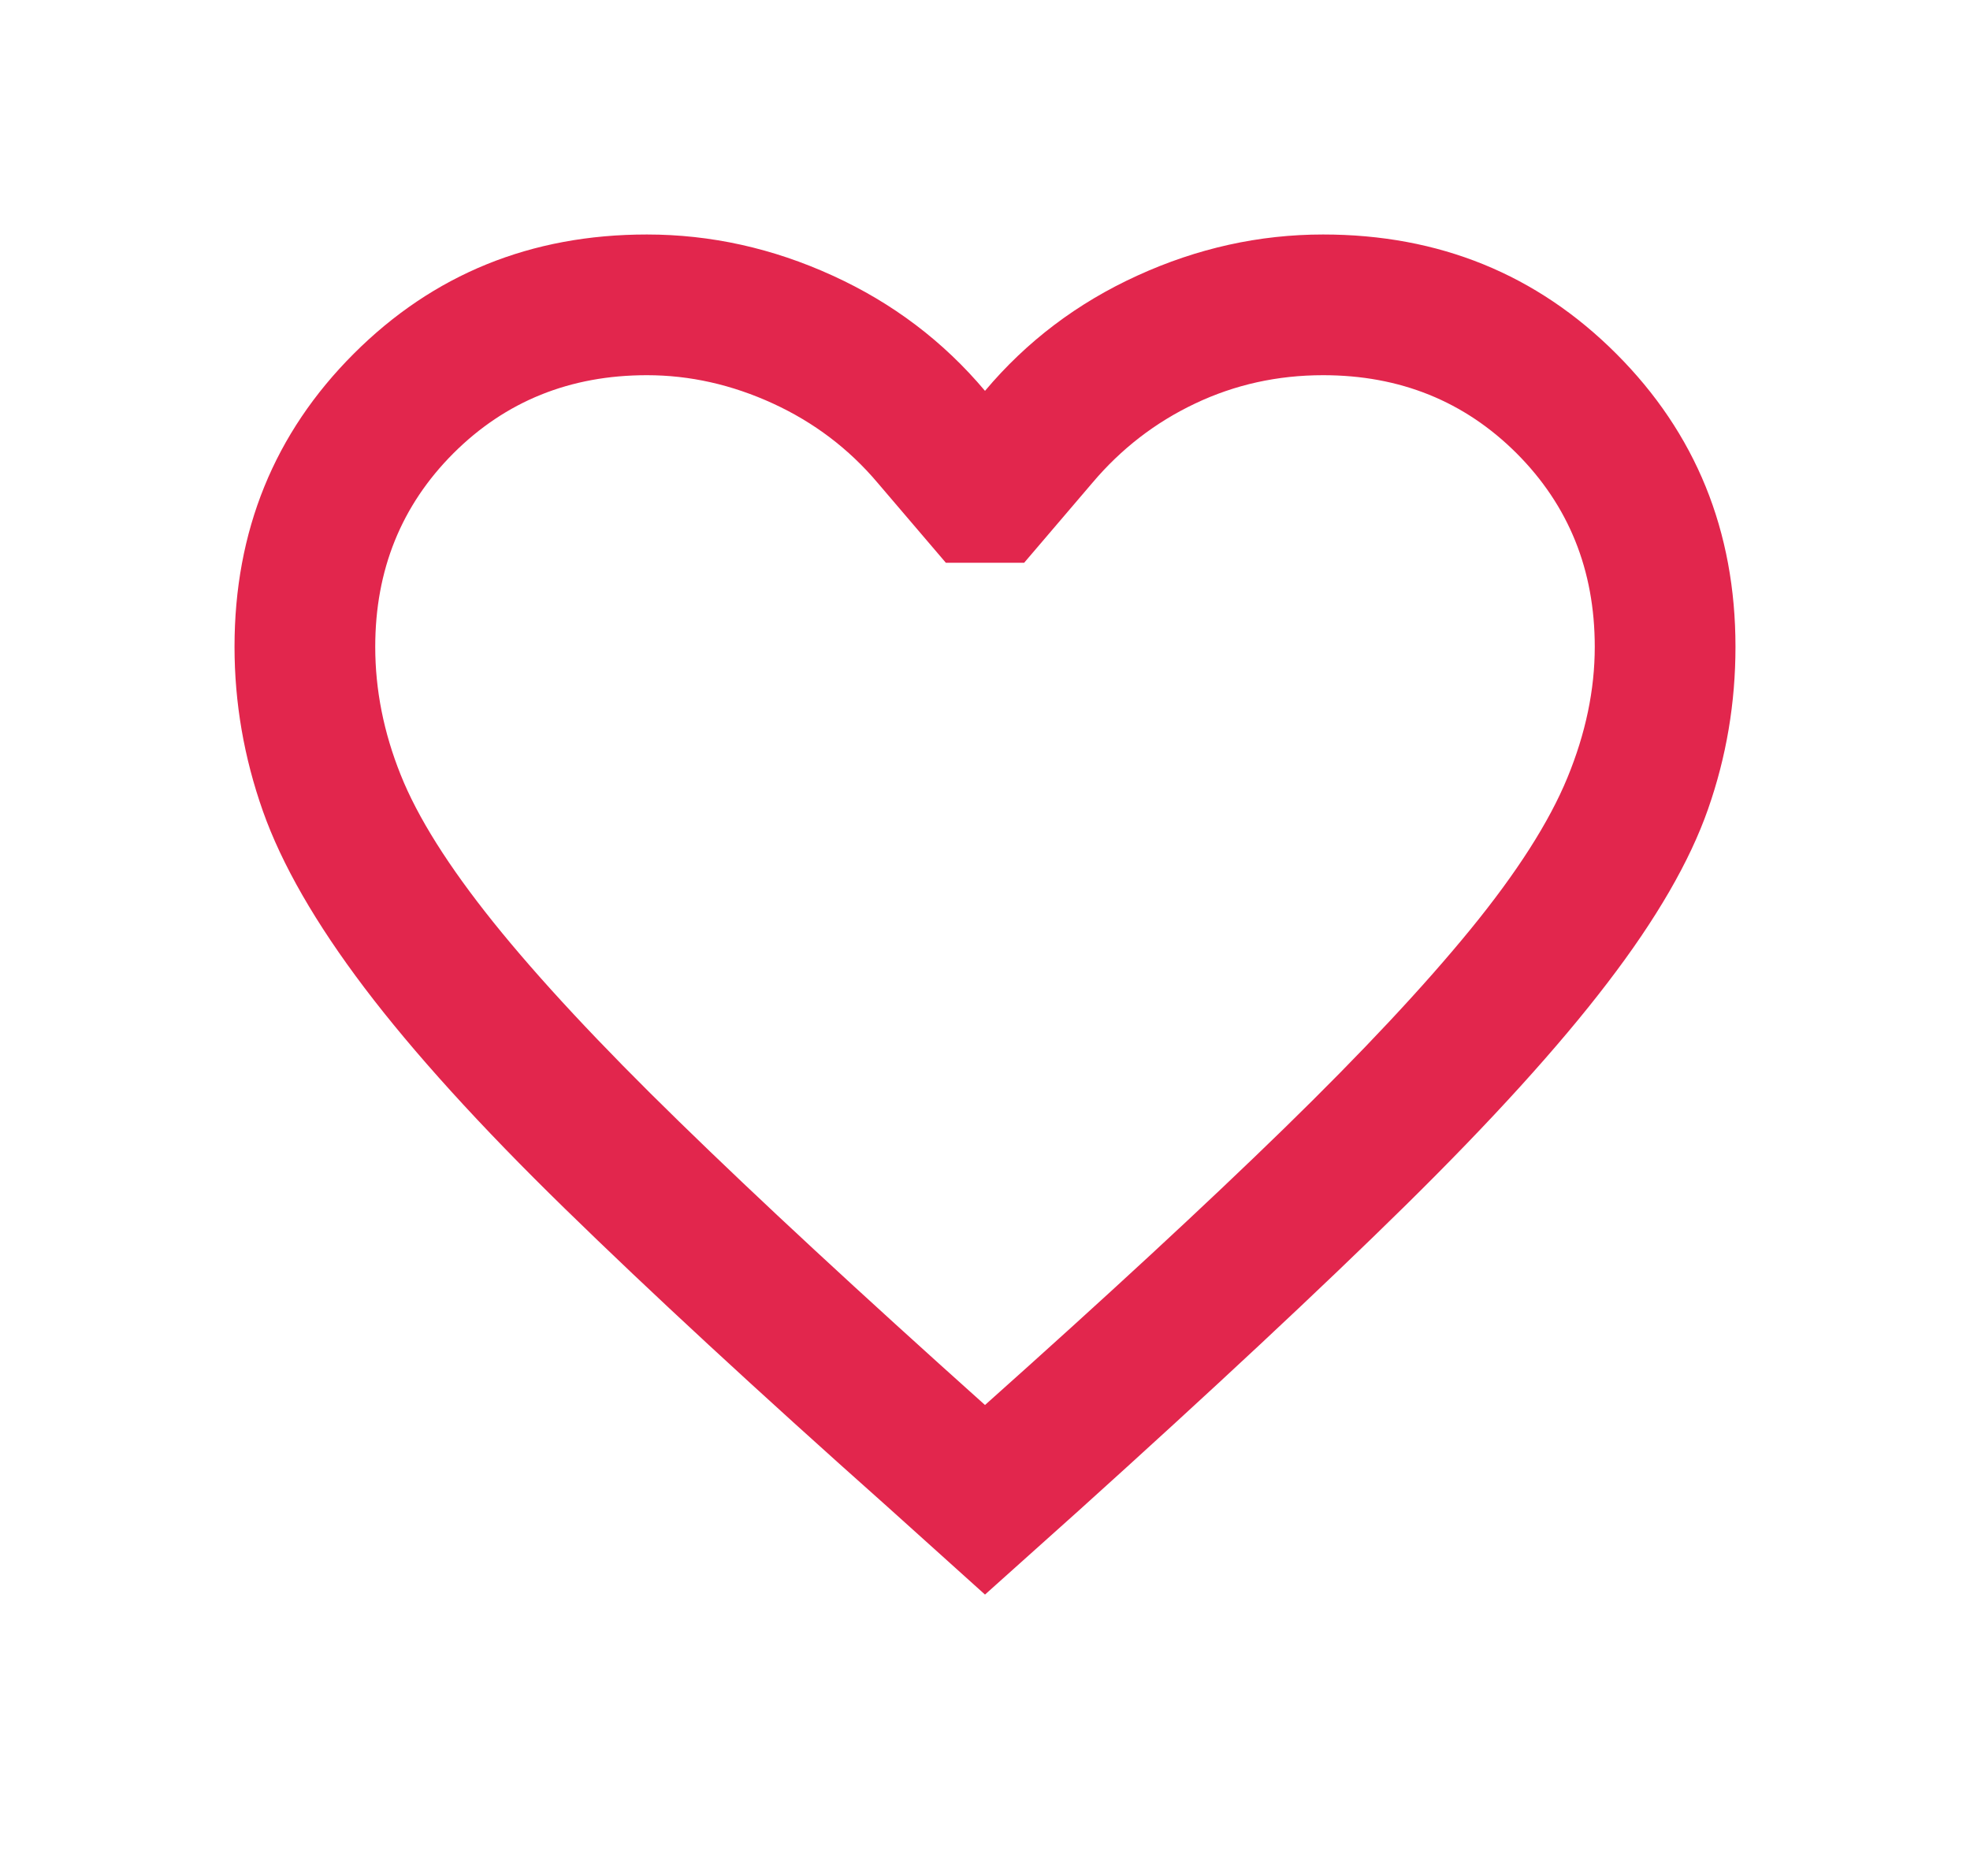 <svg xmlns="http://www.w3.org/2000/svg" width="21" height="20" viewBox="0 0 21 20" fill="none">
    <mask id="mask0_1633_16505" style="mask-type:alpha" maskUnits="userSpaceOnUse" x="0" y="0" width="21" height="20">
        <rect x="0.5" width="20" height="20" fill="#D9D9D9"/>
    </mask>
    <g mask="url(#mask0_1633_16505)">
        <path d="M10.5 17L9.458 16.062C8.069 14.826 6.924 13.767 6.021 12.885C5.118 12.004 4.406 11.219 3.885 10.531C3.365 9.844 3.003 9.215 2.802 8.646C2.601 8.076 2.5 7.493 2.5 6.896C2.5 5.66 2.924 4.618 3.771 3.771C4.618 2.924 5.66 2.5 6.896 2.5C7.576 2.5 8.236 2.646 8.875 2.938C9.514 3.229 10.056 3.639 10.5 4.167C10.944 3.639 11.486 3.229 12.125 2.938C12.764 2.646 13.424 2.5 14.104 2.5C15.34 2.5 16.382 2.924 17.229 3.771C18.076 4.618 18.5 5.66 18.5 6.896C18.5 7.493 18.403 8.069 18.208 8.625C18.014 9.181 17.656 9.799 17.135 10.479C16.615 11.16 15.899 11.948 14.99 12.844C14.08 13.74 12.917 14.826 11.5 16.104L10.5 17ZM10.5 14.979C11.792 13.826 12.854 12.844 13.688 12.031C14.521 11.219 15.184 10.51 15.677 9.906C16.17 9.302 16.514 8.764 16.708 8.292C16.903 7.819 17 7.354 17 6.896C17 6.076 16.722 5.389 16.167 4.833C15.611 4.278 14.924 4 14.104 4C13.618 4 13.163 4.101 12.74 4.302C12.316 4.503 11.951 4.785 11.646 5.146L10.917 6H10.083L9.354 5.146C9.049 4.785 8.677 4.503 8.24 4.302C7.802 4.101 7.354 4 6.896 4C6.076 4 5.389 4.278 4.833 4.833C4.278 5.389 4 6.076 4 6.896C4 7.354 4.09 7.809 4.271 8.26C4.451 8.712 4.781 9.236 5.26 9.833C5.74 10.431 6.399 11.139 7.24 11.958C8.08 12.778 9.167 13.785 10.5 14.979Z" fill="#E2264D"/>
    </g>
</svg>